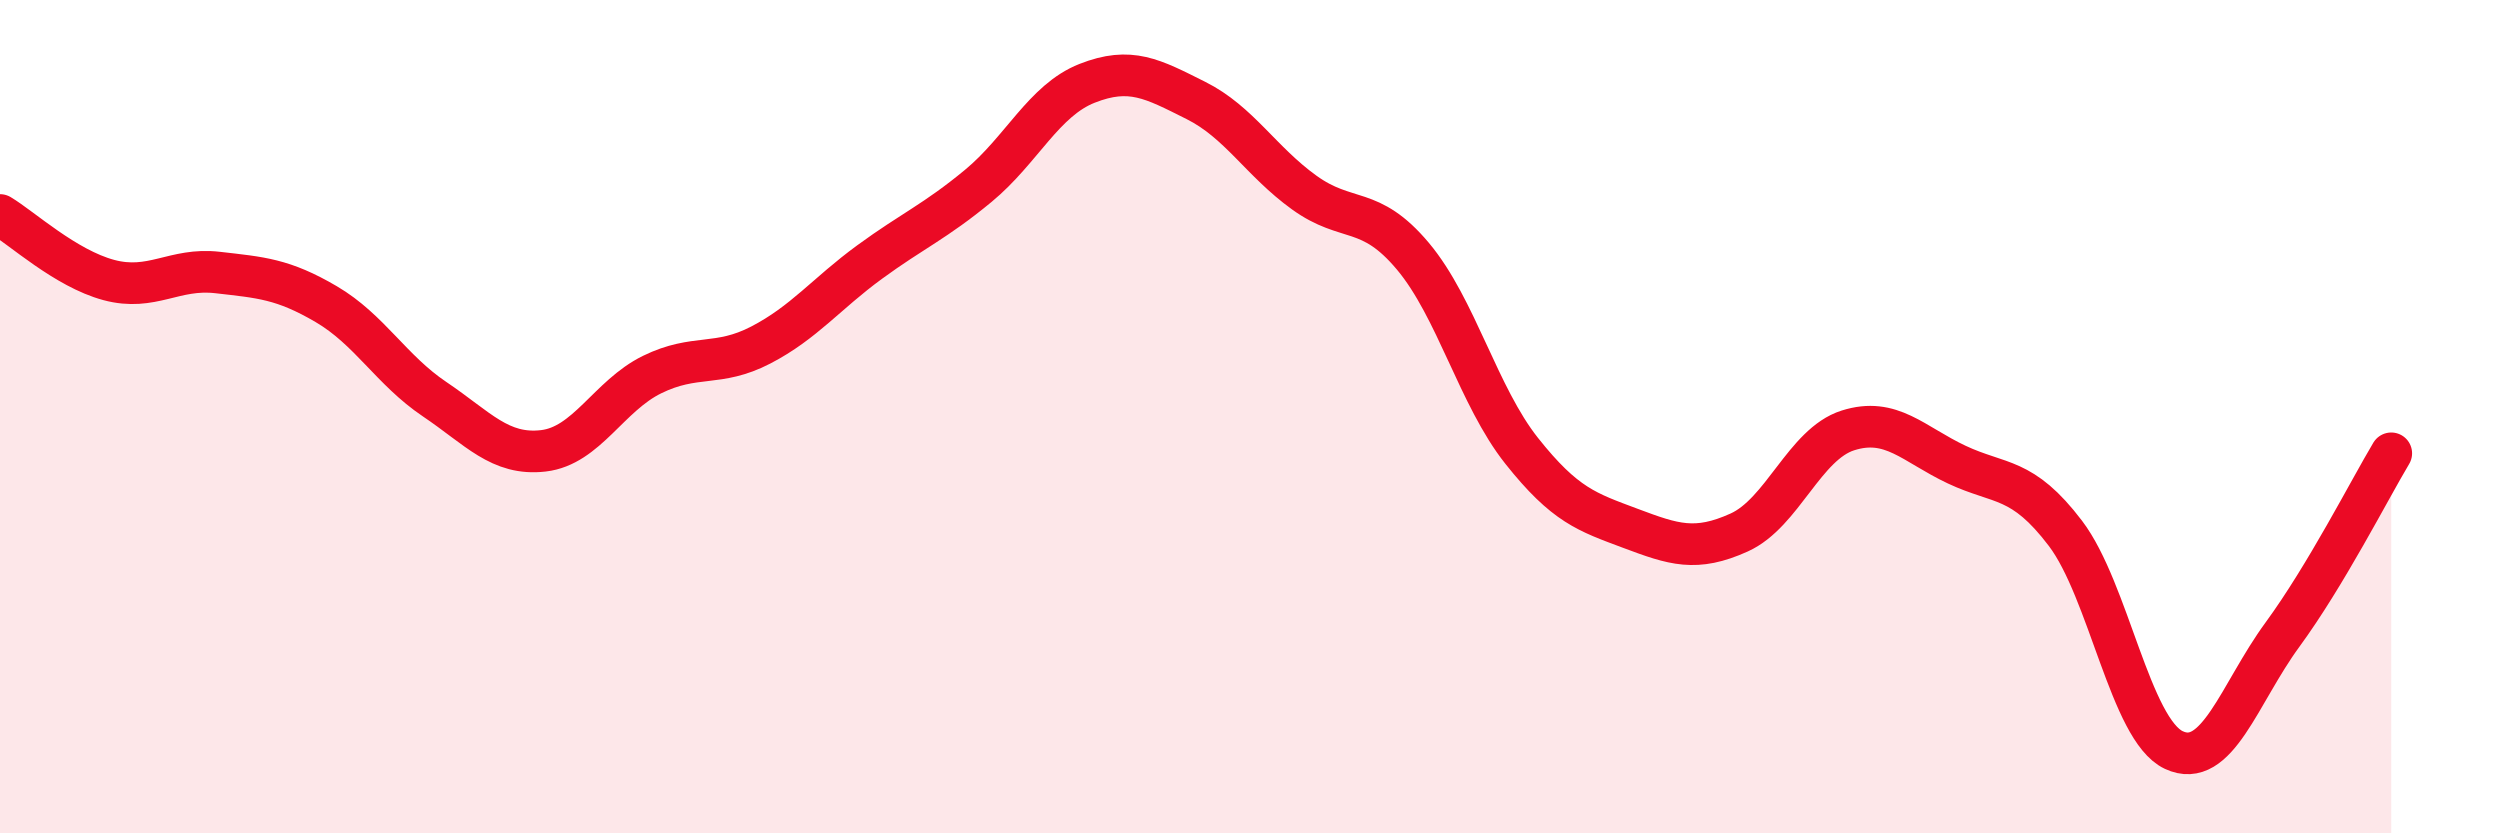 
    <svg width="60" height="20" viewBox="0 0 60 20" xmlns="http://www.w3.org/2000/svg">
      <path
        d="M 0,5.16 C 0.52,5.47 1.57,6.44 2.61,6.72 C 3.65,7 4.18,6.42 5.22,6.54 C 6.26,6.66 6.79,6.69 7.83,7.3 C 8.87,7.91 9.39,8.88 10.43,9.58 C 11.47,10.28 12,10.94 13.04,10.82 C 14.08,10.7 14.61,9.5 15.65,8.99 C 16.69,8.48 17.22,8.82 18.26,8.28 C 19.3,7.74 19.83,7.05 20.87,6.29 C 21.91,5.53 22.44,5.32 23.48,4.46 C 24.52,3.6 25.05,2.41 26.09,2 C 27.13,1.59 27.66,1.89 28.7,2.41 C 29.74,2.93 30.26,3.87 31.3,4.62 C 32.34,5.37 32.87,4.91 33.91,6.15 C 34.95,7.39 35.48,9.51 36.52,10.82 C 37.56,12.13 38.09,12.29 39.13,12.68 C 40.17,13.07 40.7,13.25 41.74,12.78 C 42.78,12.31 43.31,10.66 44.35,10.33 C 45.39,10 45.92,10.66 46.96,11.15 C 48,11.64 48.53,11.43 49.57,12.8 C 50.61,14.17 51.13,17.51 52.17,18 C 53.21,18.49 53.74,16.65 54.78,15.23 C 55.82,13.81 56.87,11.75 57.39,10.88L57.39 20L0 20Z"
        fill="#EB0A25"
        opacity="0.1"
        stroke-linecap="round"
        stroke-linejoin="round"
      />
      <path
        d="M 0,5.16 C 0.52,5.47 1.57,6.44 2.61,6.72 C 3.65,7 4.18,6.42 5.22,6.54 C 6.26,6.66 6.79,6.69 7.83,7.3 C 8.87,7.91 9.39,8.88 10.43,9.58 C 11.47,10.28 12,10.94 13.04,10.82 C 14.08,10.7 14.61,9.5 15.65,8.99 C 16.69,8.48 17.22,8.82 18.26,8.28 C 19.3,7.74 19.83,7.05 20.87,6.29 C 21.91,5.53 22.44,5.32 23.48,4.46 C 24.52,3.6 25.05,2.41 26.09,2 C 27.13,1.59 27.66,1.89 28.7,2.41 C 29.74,2.93 30.26,3.87 31.3,4.62 C 32.34,5.37 32.87,4.91 33.91,6.15 C 34.95,7.39 35.48,9.51 36.52,10.82 C 37.56,12.13 38.09,12.29 39.13,12.68 C 40.17,13.07 40.7,13.25 41.74,12.78 C 42.78,12.31 43.31,10.66 44.35,10.33 C 45.39,10 45.92,10.66 46.96,11.15 C 48,11.64 48.53,11.43 49.57,12.8 C 50.61,14.17 51.13,17.51 52.17,18 C 53.21,18.49 53.74,16.65 54.78,15.23 C 55.82,13.81 56.87,11.75 57.39,10.88"
        stroke="#EB0A25"
        stroke-width="1"
        fill="none"
        stroke-linecap="round"
        stroke-linejoin="round"
      />
    </svg>
  